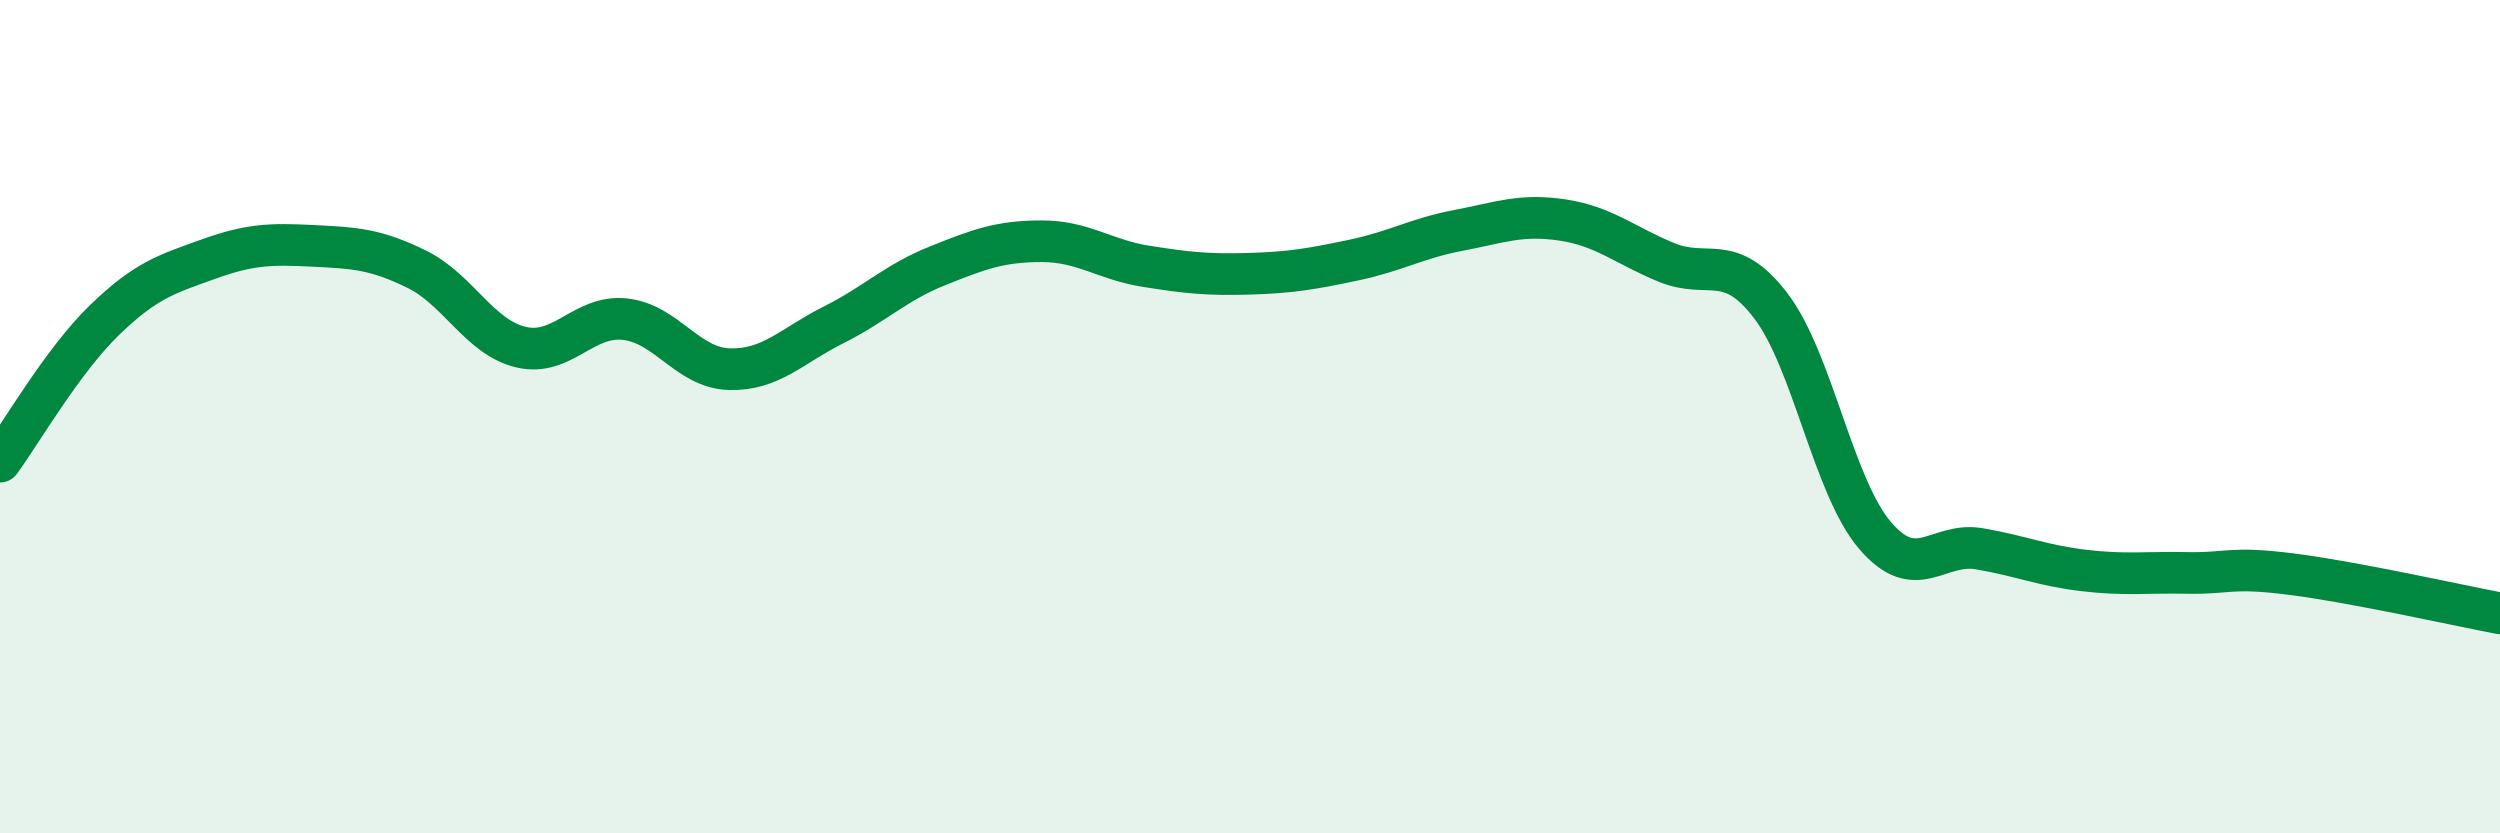 
    <svg width="60" height="20" viewBox="0 0 60 20" xmlns="http://www.w3.org/2000/svg">
      <path
        d="M 0,11.08 C 0.5,10.4 1.5,8.66 2.5,7.69 C 3.5,6.72 4,6.58 5,6.22 C 6,5.86 6.5,5.85 7.5,5.9 C 8.5,5.95 9,5.97 10,6.46 C 11,6.95 11.5,8.09 12.5,8.33 C 13.5,8.57 14,7.55 15,7.66 C 16,7.77 16.5,8.83 17.5,8.86 C 18.5,8.89 19,8.3 20,7.8 C 21,7.3 21.5,6.78 22.5,6.38 C 23.5,5.98 24,5.79 25,5.79 C 26,5.79 26.5,6.23 27.5,6.39 C 28.5,6.55 29,6.6 30,6.57 C 31,6.54 31.5,6.45 32.5,6.24 C 33.5,6.03 34,5.72 35,5.53 C 36,5.34 36.5,5.13 37.5,5.28 C 38.5,5.43 39,5.89 40,6.3 C 41,6.71 41.5,6.03 42.5,7.34 C 43.5,8.65 44,11.68 45,12.85 C 46,14.02 46.5,13 47.5,13.17 C 48.5,13.34 49,13.57 50,13.69 C 51,13.81 51.5,13.73 52.5,13.75 C 53.5,13.77 53.5,13.59 55,13.78 C 56.5,13.97 59,14.53 60,14.72L60 20L0 20Z"
        fill="#008740"
        opacity="0.1"
        stroke-linecap="round"
        stroke-linejoin="round"
      />
      <path
        d="M 0,11.08 C 0.5,10.4 1.5,8.66 2.5,7.69 C 3.5,6.72 4,6.58 5,6.22 C 6,5.86 6.5,5.85 7.5,5.9 C 8.5,5.95 9,5.97 10,6.46 C 11,6.95 11.5,8.09 12.5,8.33 C 13.5,8.57 14,7.55 15,7.66 C 16,7.77 16.5,8.83 17.5,8.86 C 18.5,8.89 19,8.3 20,7.8 C 21,7.3 21.5,6.78 22.5,6.38 C 23.5,5.98 24,5.79 25,5.79 C 26,5.79 26.5,6.23 27.5,6.39 C 28.5,6.55 29,6.6 30,6.57 C 31,6.54 31.5,6.45 32.5,6.24 C 33.5,6.03 34,5.72 35,5.53 C 36,5.34 36.5,5.13 37.5,5.28 C 38.5,5.43 39,5.89 40,6.3 C 41,6.71 41.5,6.03 42.5,7.34 C 43.5,8.65 44,11.68 45,12.85 C 46,14.02 46.5,13 47.5,13.17 C 48.5,13.34 49,13.57 50,13.69 C 51,13.81 51.5,13.73 52.5,13.75 C 53.5,13.77 53.5,13.59 55,13.78 C 56.5,13.97 59,14.53 60,14.72"
        stroke="#008740"
        stroke-width="1"
        fill="none"
        stroke-linecap="round"
        stroke-linejoin="round"
      />
    </svg>
  
